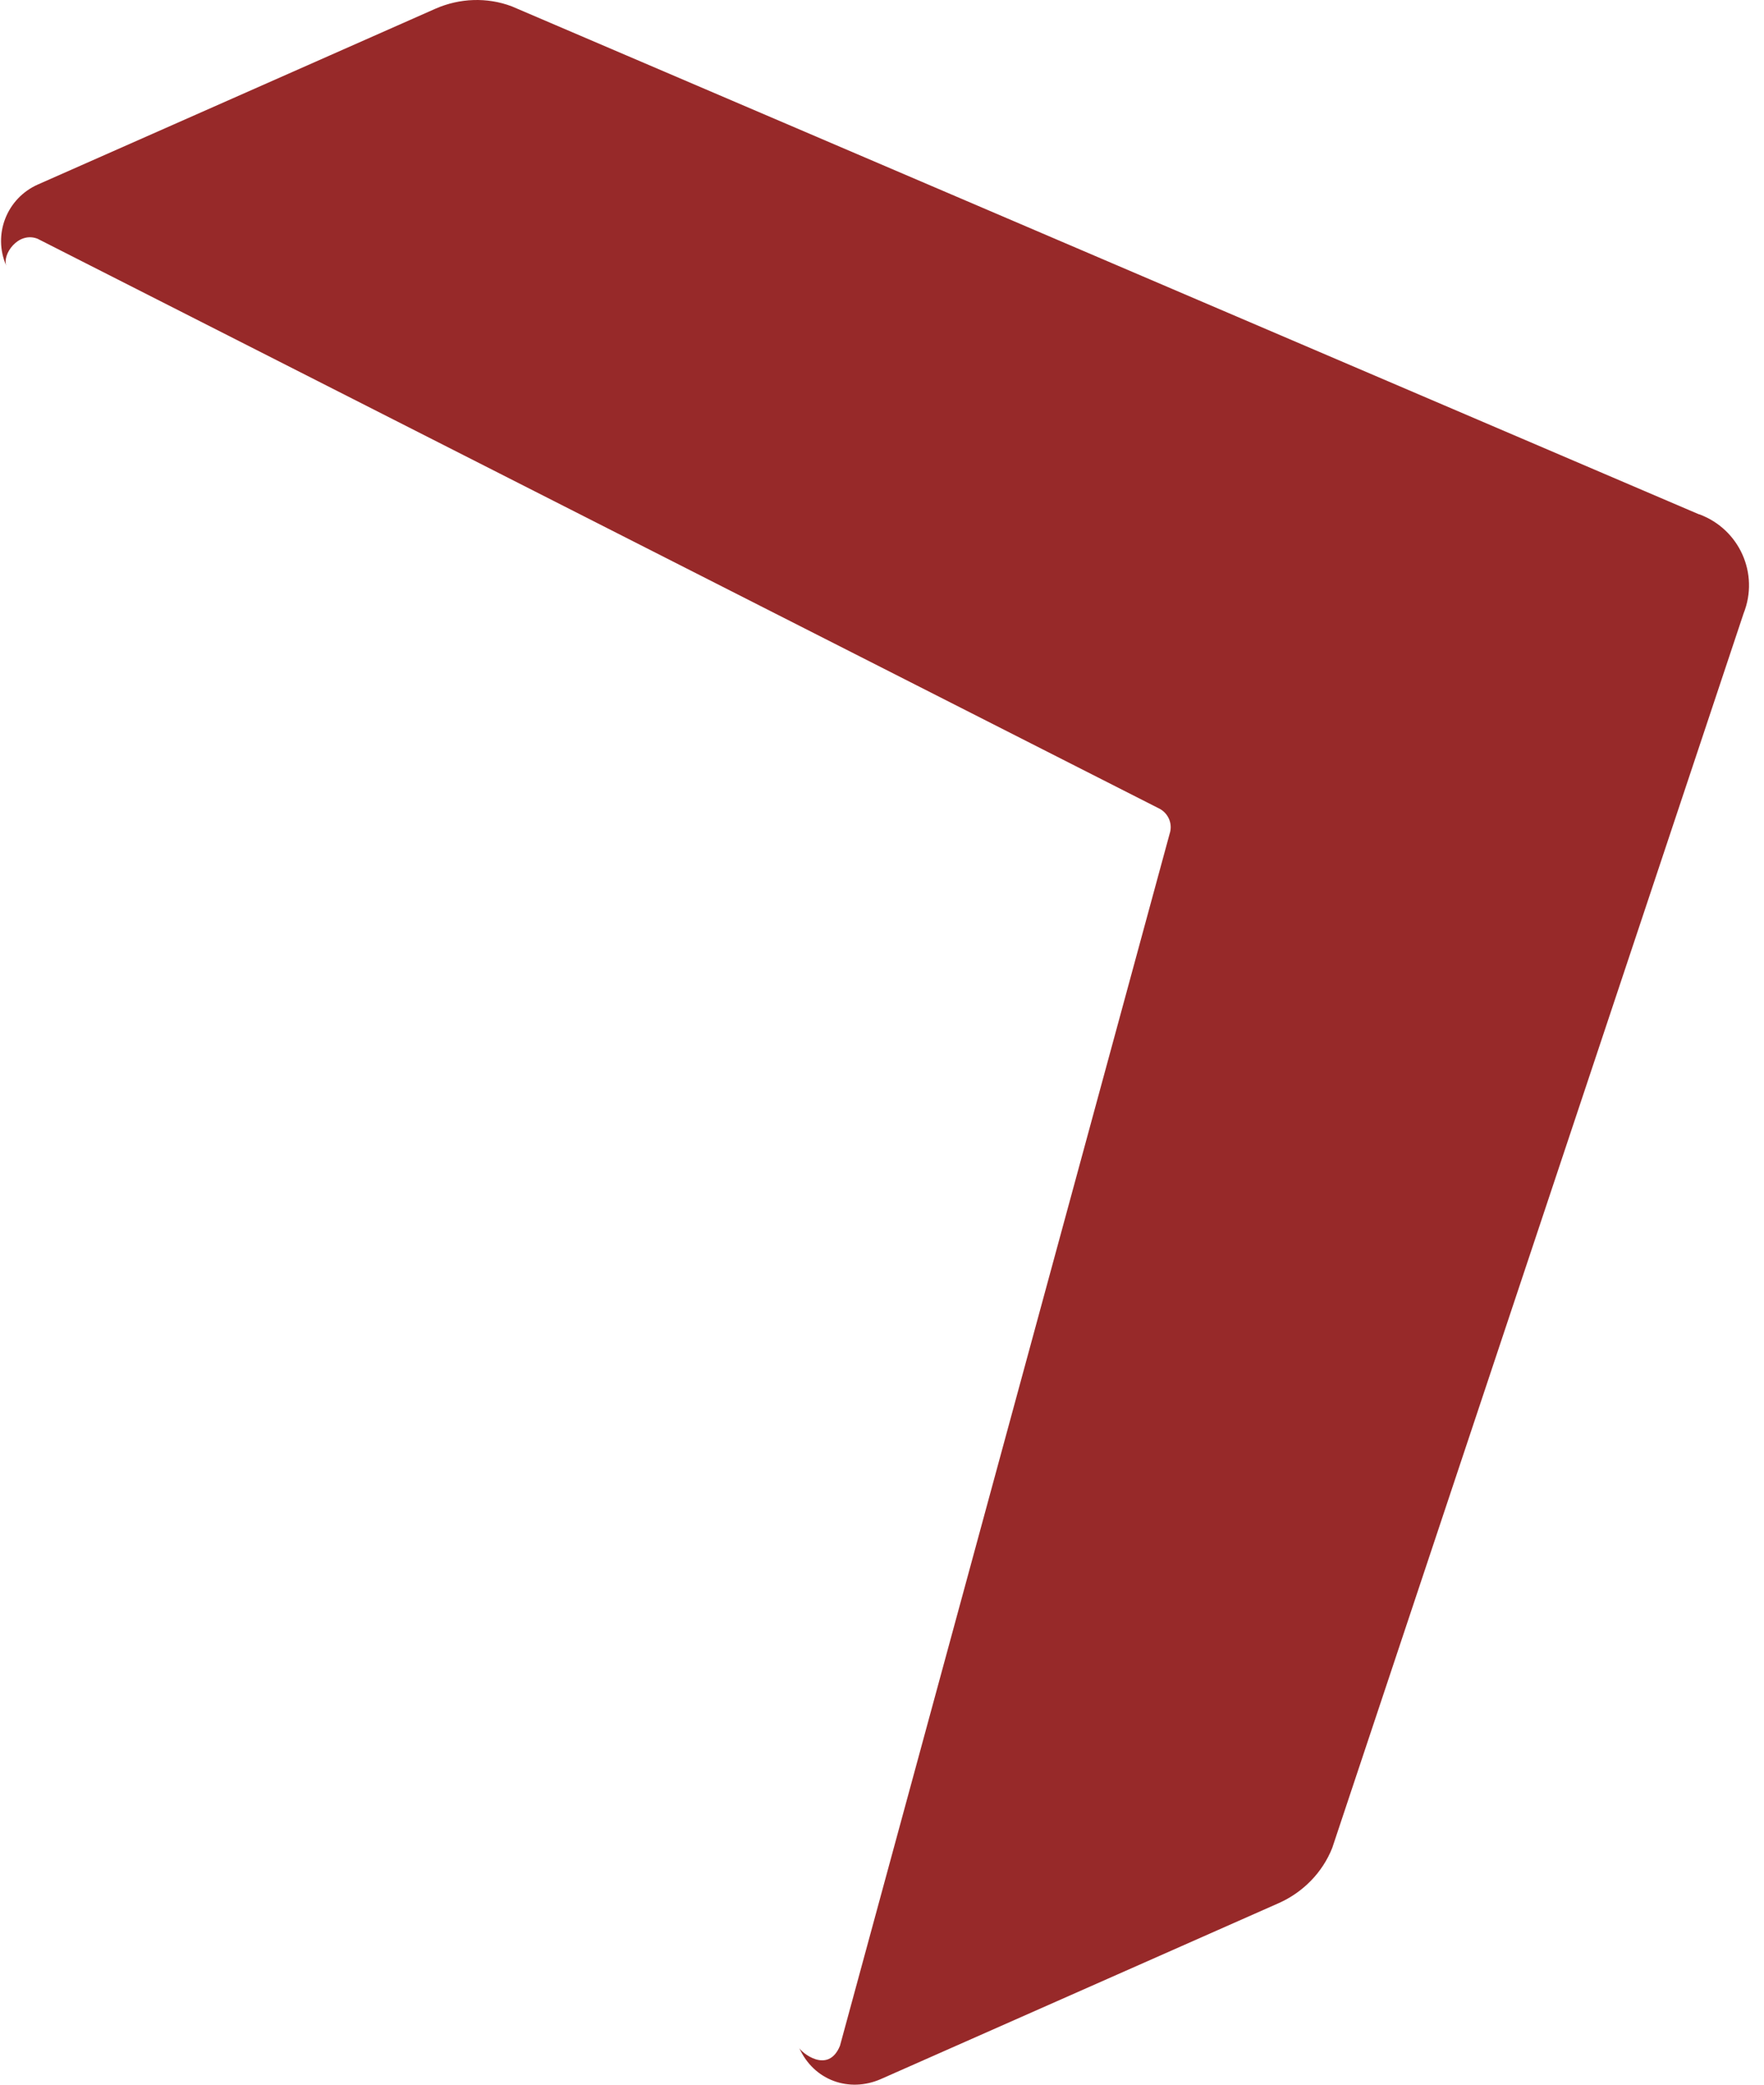 <svg width="110" height="130" viewBox="0 0 110 130" fill="none" xmlns="http://www.w3.org/2000/svg">
<path d="M105.949 32.075L31.913 0.396C30.371 -0.186 28.665 -0.116 27.17 0.536L20.535 3.471L2.359 11.507C0.42 12.369 -0.468 14.629 0.397 16.585C0.116 15.886 1.121 14.419 2.336 14.885L72.213 50.384C72.844 50.664 73.148 51.362 72.937 51.991L52.378 127.578C51.631 129.395 49.925 127.951 49.832 127.695C50.743 129.745 52.962 130.513 54.925 129.652L73.101 121.615L79.736 118.68C81.254 118.005 82.469 116.77 83.077 115.233L108.729 38.248C109.71 35.779 108.472 33.007 105.972 32.075H105.949Z" fill="#972929"/>
</svg>
